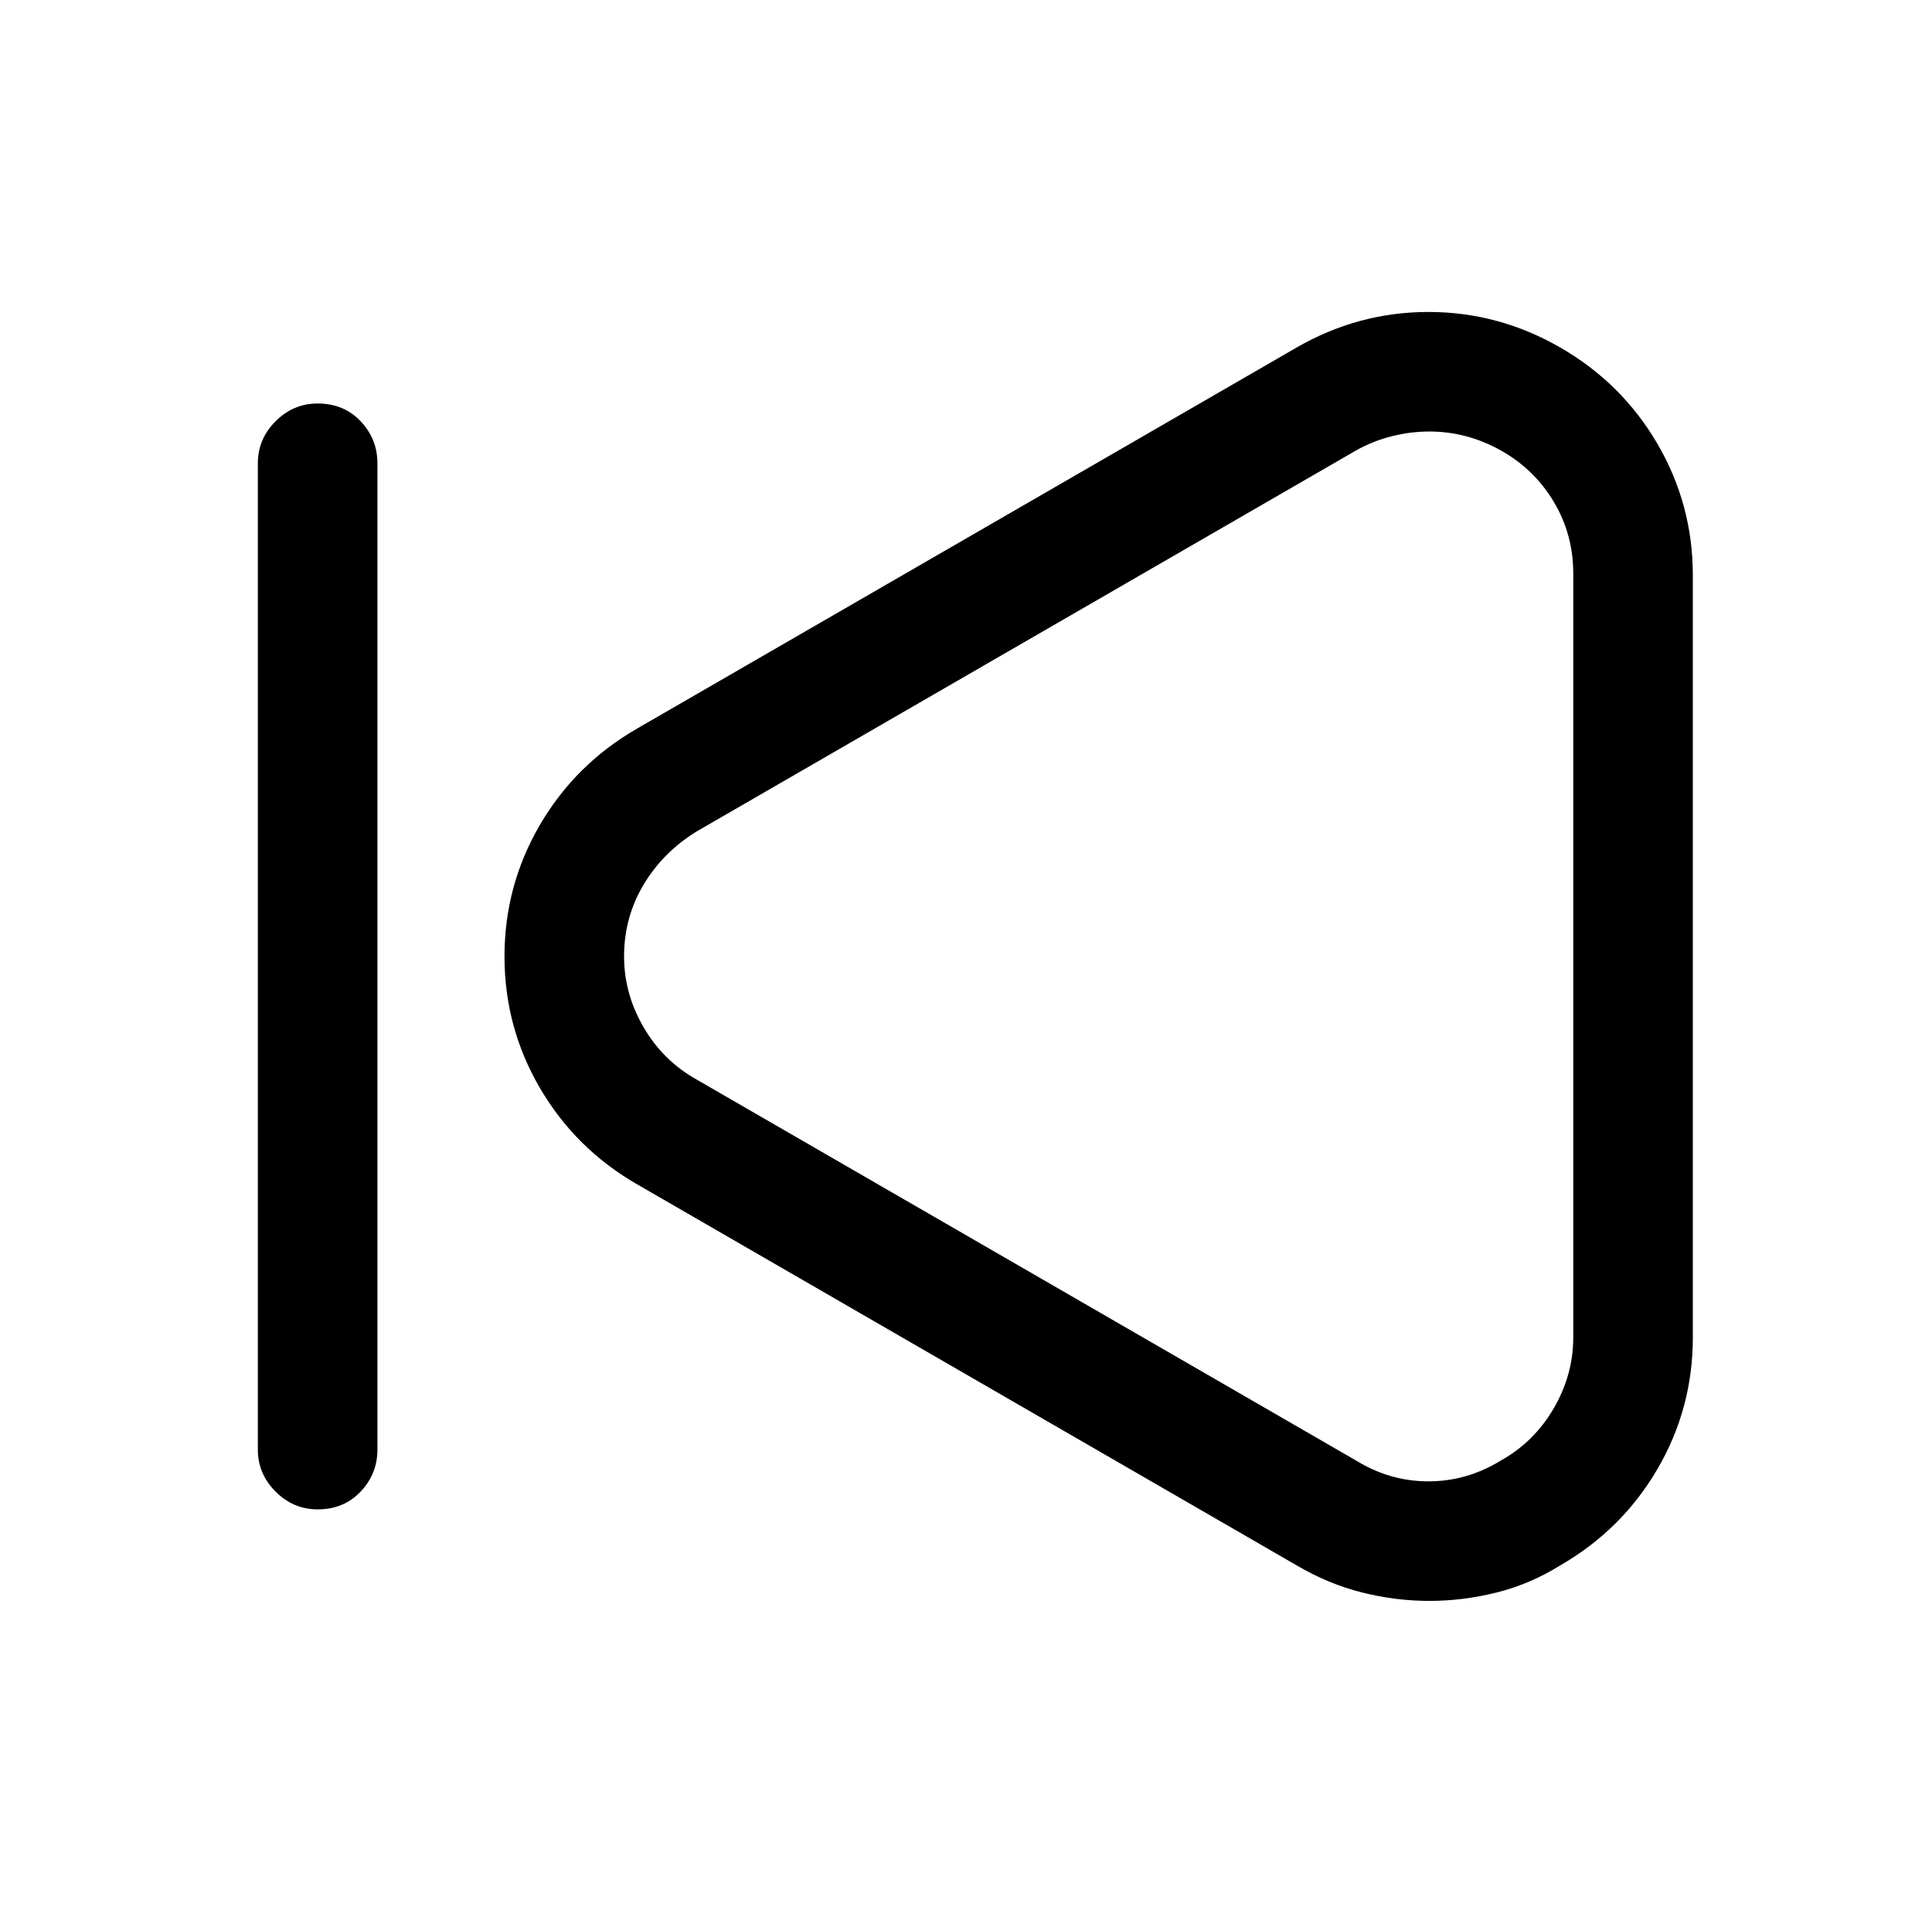 <?xml version="1.0" standalone="no"?>
<!DOCTYPE svg PUBLIC "-//W3C//DTD SVG 1.1//EN" "http://www.w3.org/Graphics/SVG/1.1/DTD/svg11.dtd" >
<svg xmlns="http://www.w3.org/2000/svg" xmlns:xlink="http://www.w3.org/1999/xlink" version="1.1" viewBox="-10 0 1034 1024">
   <path fill="currentColor"
d="M755 857q-18 0 -36 -4.5t-35 -14.5l-353 -204q-33 -19 -52 -51.5t-19 -70.5t19 -70.5t52 -51.5l353 -204q33 -19 70.5 -19t70.5 19t52 51.5t19 70.5v408q0 38 -19 70.5t-52 51.5q-16 10 -34 14.5t-36 4.5v0zM755 231q-10 0 -20 2.5t-19 7.5l-353 204q-18 11 -28.5 28.5
t-10.5 38.5q0 20 10.5 38t28.5 28l353 204q18 11 38.5 11t38.5 -11q18 -10 28.5 -28t10.5 -38v-409q0 -21 -10.5 -38.5t-28.5 -27.5q-9 -5 -18.5 -7.5t-19.5 -2.5v0zM160 808q-13 0 -22.5 -9.5t-9.5 -22.5v-528q0 -13 9.5 -22.5t22.5 -9.5q14 0 23 9.5t9 22.5v528
q0 13 -9 22.5t-23 9.5z" />
</svg>
